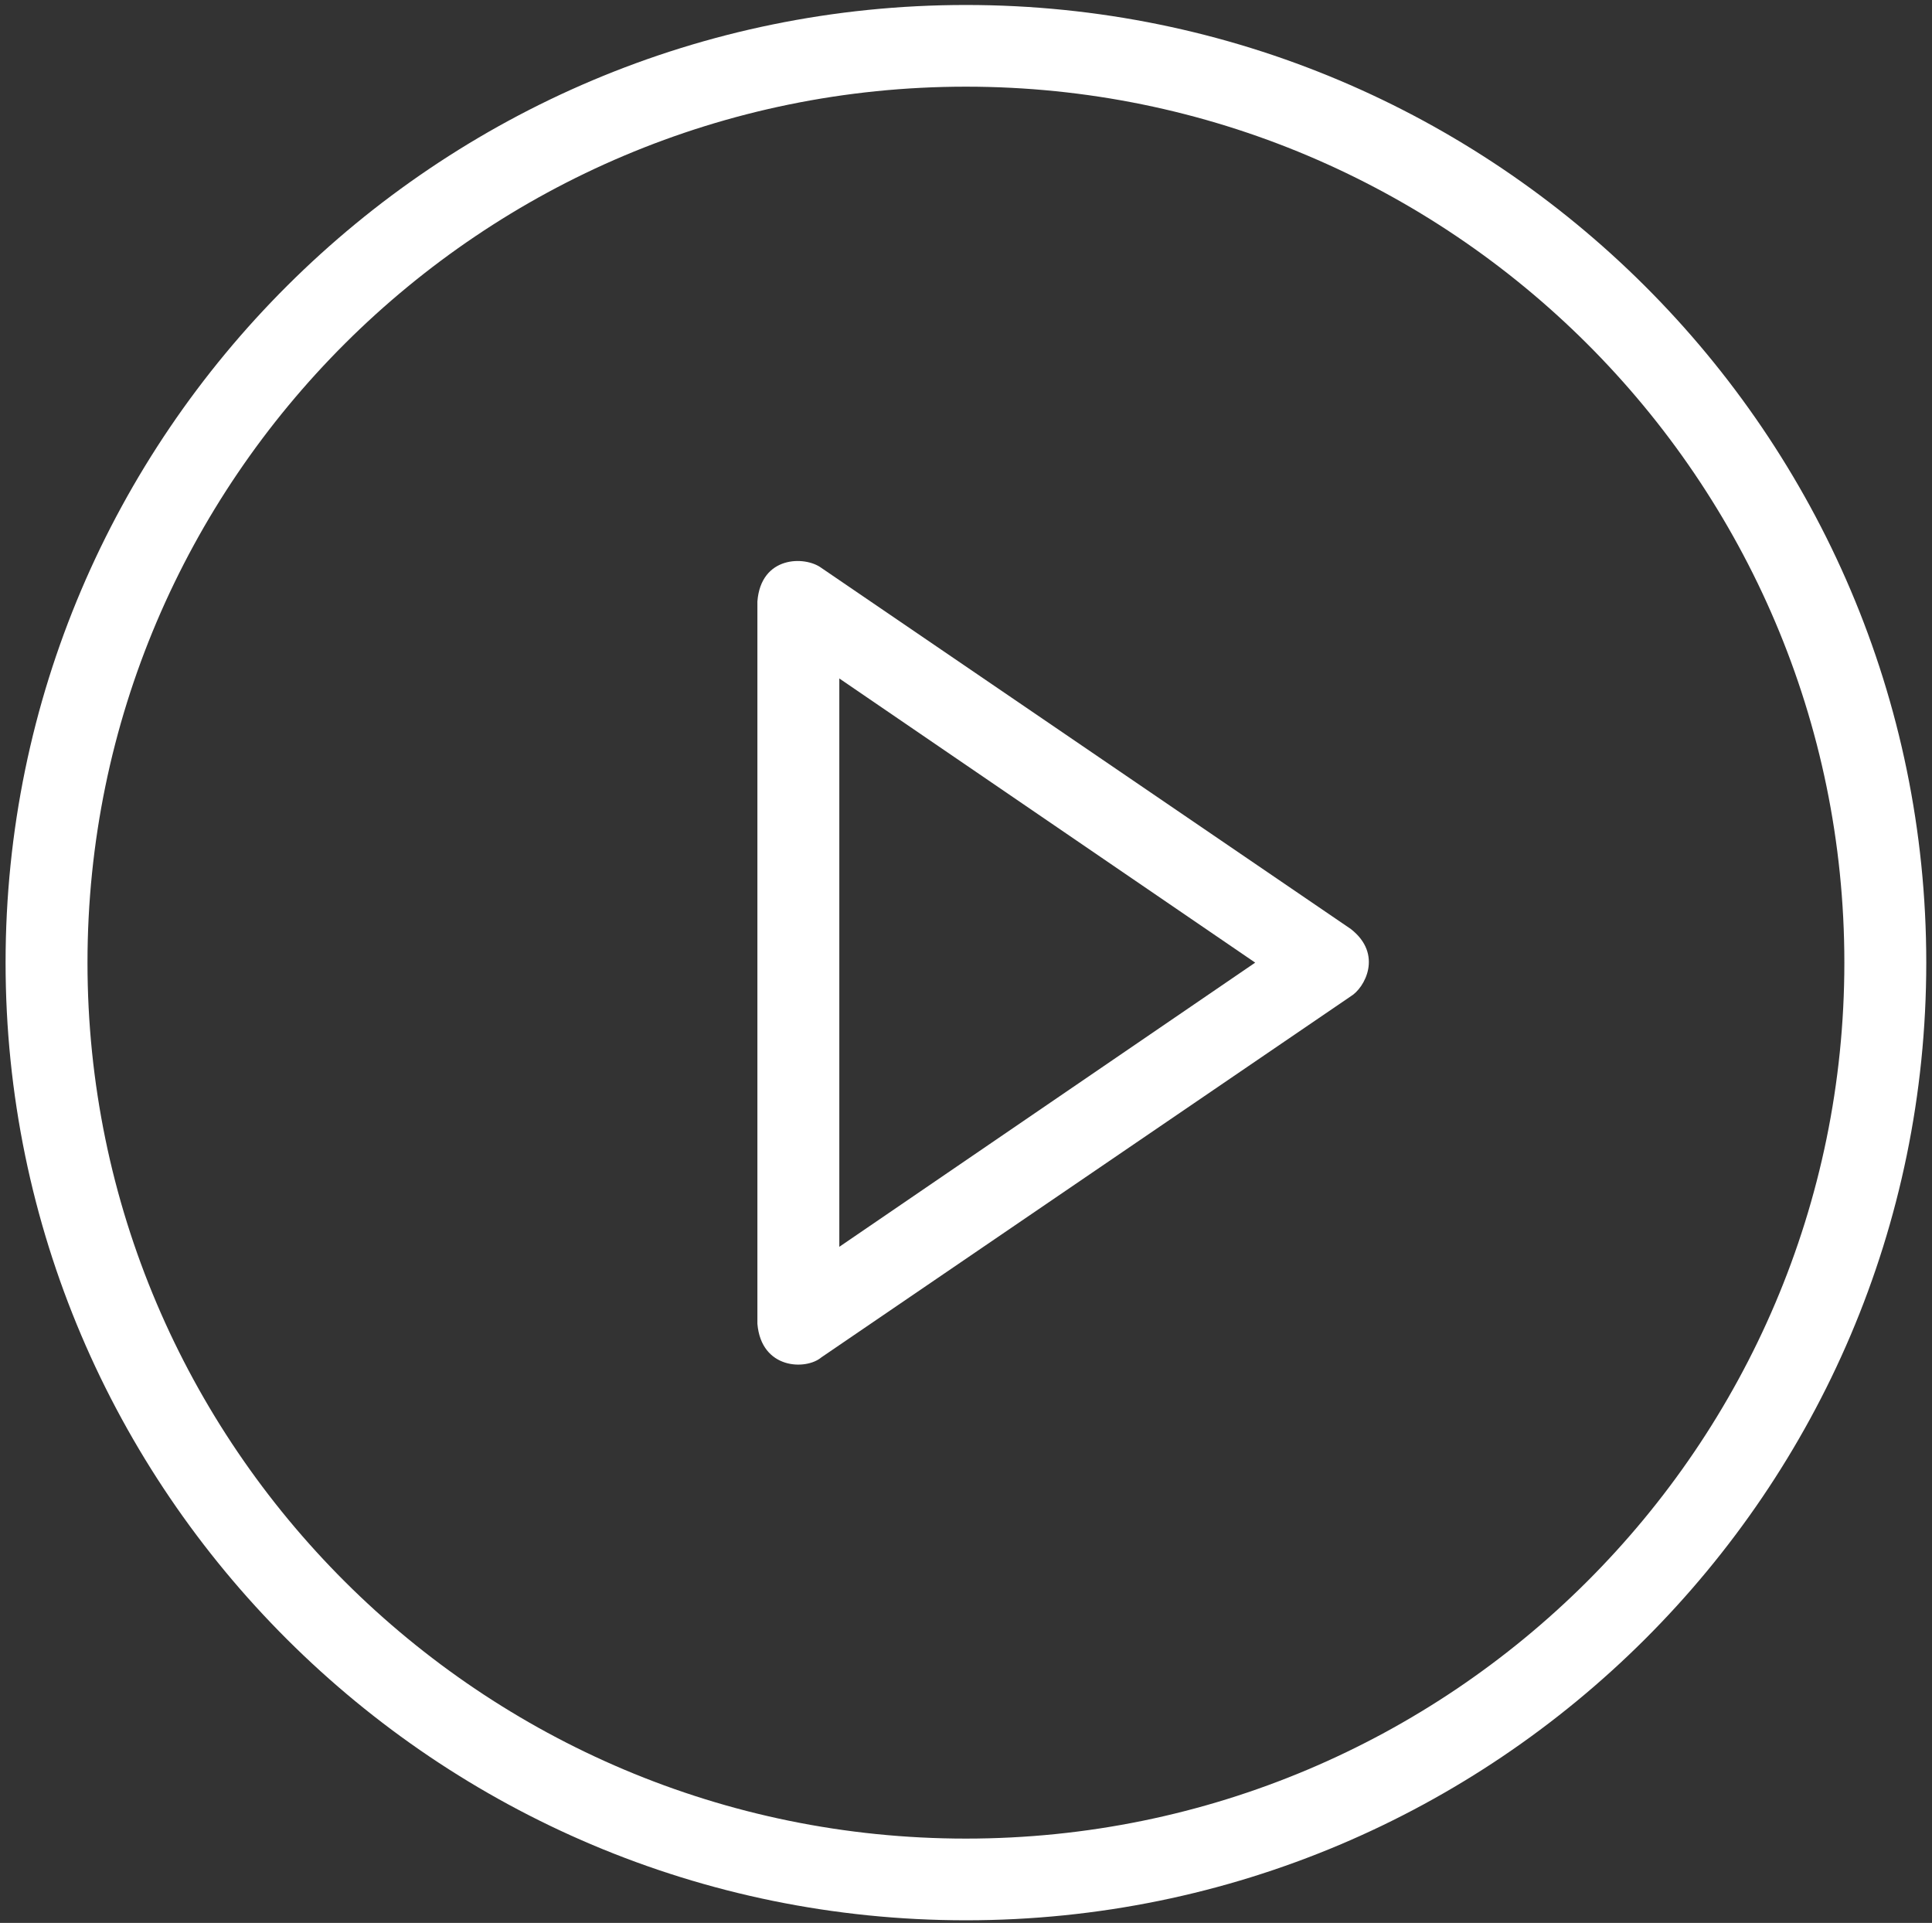 <?xml version="1.0" encoding="UTF-8" standalone="no"?>
<svg width="206px" height="205px" viewBox="0 0 206 205" version="1.1" xmlns="http://www.w3.org/2000/svg" xmlns:xlink="http://www.w3.org/1999/xlink">
    <rect x="0" y="0" width="206" height="205" fill="#333333" stroke="none"/>
    <!-- Generator: Sketch 46.2 (44496) - http://www.bohemiancoding.com/sketch -->
    <title>Play-Button</title>
    <desc>Created with Sketch.</desc>
    <defs></defs>
    <g id="Navegação" stroke="none" stroke-width="1" fill="none" fill-rule="evenodd">
        <g id="Luz-e-Som" transform="translate(-676, -421)" fill="#FFFFFF">
            <g id="1.-Header">
                <g id="Play-Button" transform="translate(676, 421)">
                    <path d="M144.034,99.043 L87.57,60.538 C85.815,59.246 81.133,59.246 80.758,64.121 L80.758,141.132 C81.174,146.007 85.939,146.09 87.57,144.715 L144.034,106.21 C145.497,105.335 147.503,101.751 144.034,99.043 L144.034,99.043 Z M89.492,132.922 L89.492,72.331 L133.836,102.626 L89.492,132.922 Z" id="Fill-1"></path>
                    <path d="M102.992,0.531 C46.528,0.531 0.595,46.329 0.595,102.626 C0.595,158.924 46.528,204.722 102.992,204.722 C159.456,204.722 205.389,158.924 205.389,102.626 C205.389,46.329 159.456,0.531 102.992,0.531 L102.992,0.531 Z M102.992,196.013 C51.334,196.013 9.329,154.132 9.329,102.626 C9.329,51.121 51.334,9.24 102.992,9.24 C154.65,9.24 196.655,51.121 196.655,102.626 C196.655,154.132 154.65,196.013 102.992,196.013 L102.992,196.013 Z" id="Fill-3"></path>
                </g>
            </g>
        </g>
    </g>
</svg>